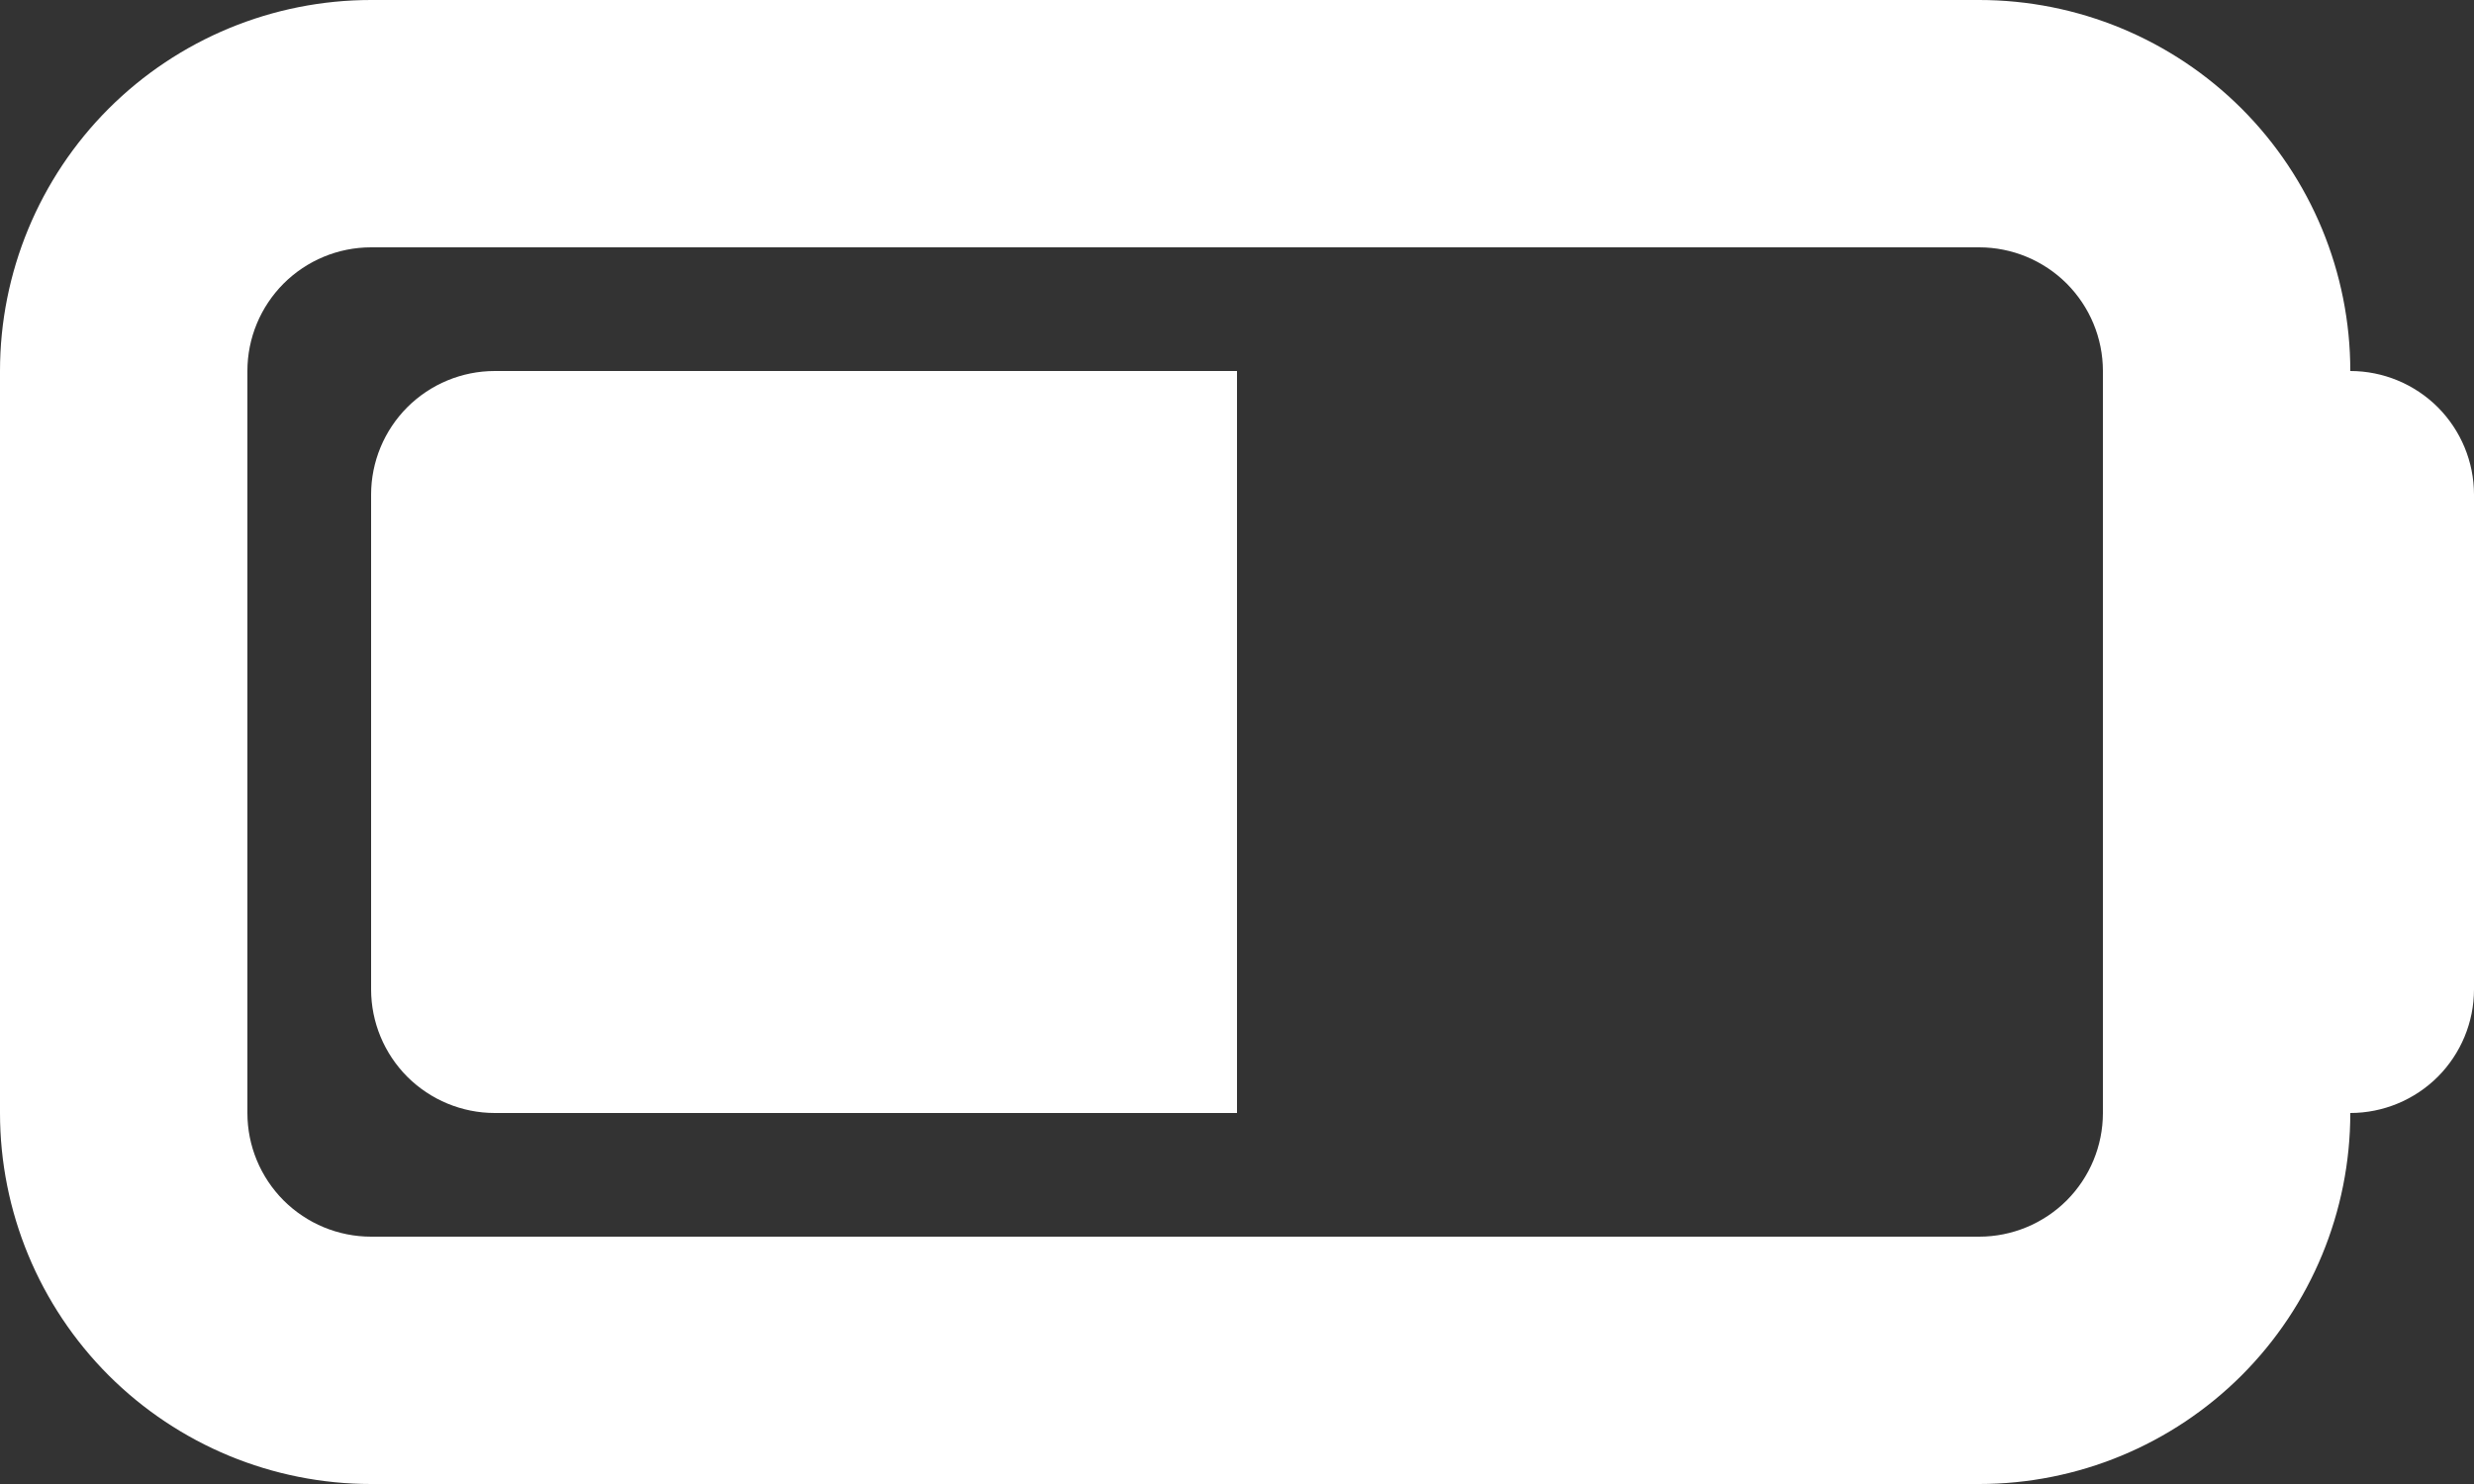 <svg width="25" height="15" viewBox="0 0 25 15" fill="none" xmlns="http://www.w3.org/2000/svg">
<rect x="0" y="0" width="25" height="15" fill="#333333" stroke="none"/>
<g id="Group">
<path id="Vector" d="M5 11.25C4.668 11.25 4.351 11.118 4.116 10.884C3.882 10.649 3.75 10.332 3.75 10V5C3.75 4.668 3.882 4.351 4.116 4.116C4.351 3.882 4.668 3.75 5 3.75H12.5V11.25H5Z" fill="white"/>
<path id="Vector_2" fill-rule="evenodd" clip-rule="evenodd" d="M20 0H3.75C2.755 0 1.802 0.395 1.098 1.098C0.395 1.802 0 2.755 0 3.75V11.25C0 12.245 0.395 13.198 1.098 13.902C1.802 14.605 2.755 15 3.75 15H20C20.995 15 21.948 14.605 22.652 13.902C23.355 13.198 23.75 12.245 23.75 11.25C24.081 11.25 24.399 11.118 24.634 10.884C24.868 10.649 25 10.332 25 10V5C25 4.668 24.868 4.351 24.634 4.116C24.399 3.882 24.081 3.75 23.75 3.75C23.75 2.755 23.355 1.802 22.652 1.098C21.948 0.395 20.995 0 20 0ZM20 2.5H3.75C3.418 2.5 3.101 2.632 2.866 2.866C2.632 3.101 2.5 3.418 2.5 3.75V11.25C2.5 11.582 2.632 11.899 2.866 12.134C3.101 12.368 3.418 12.5 3.75 12.5H20C20.331 12.5 20.649 12.368 20.884 12.134C21.118 11.899 21.25 11.582 21.25 11.25V3.75C21.25 3.418 21.118 3.101 20.884 2.866C20.649 2.632 20.331 2.5 20 2.5Z" fill="white"/>
</g>
</svg>
